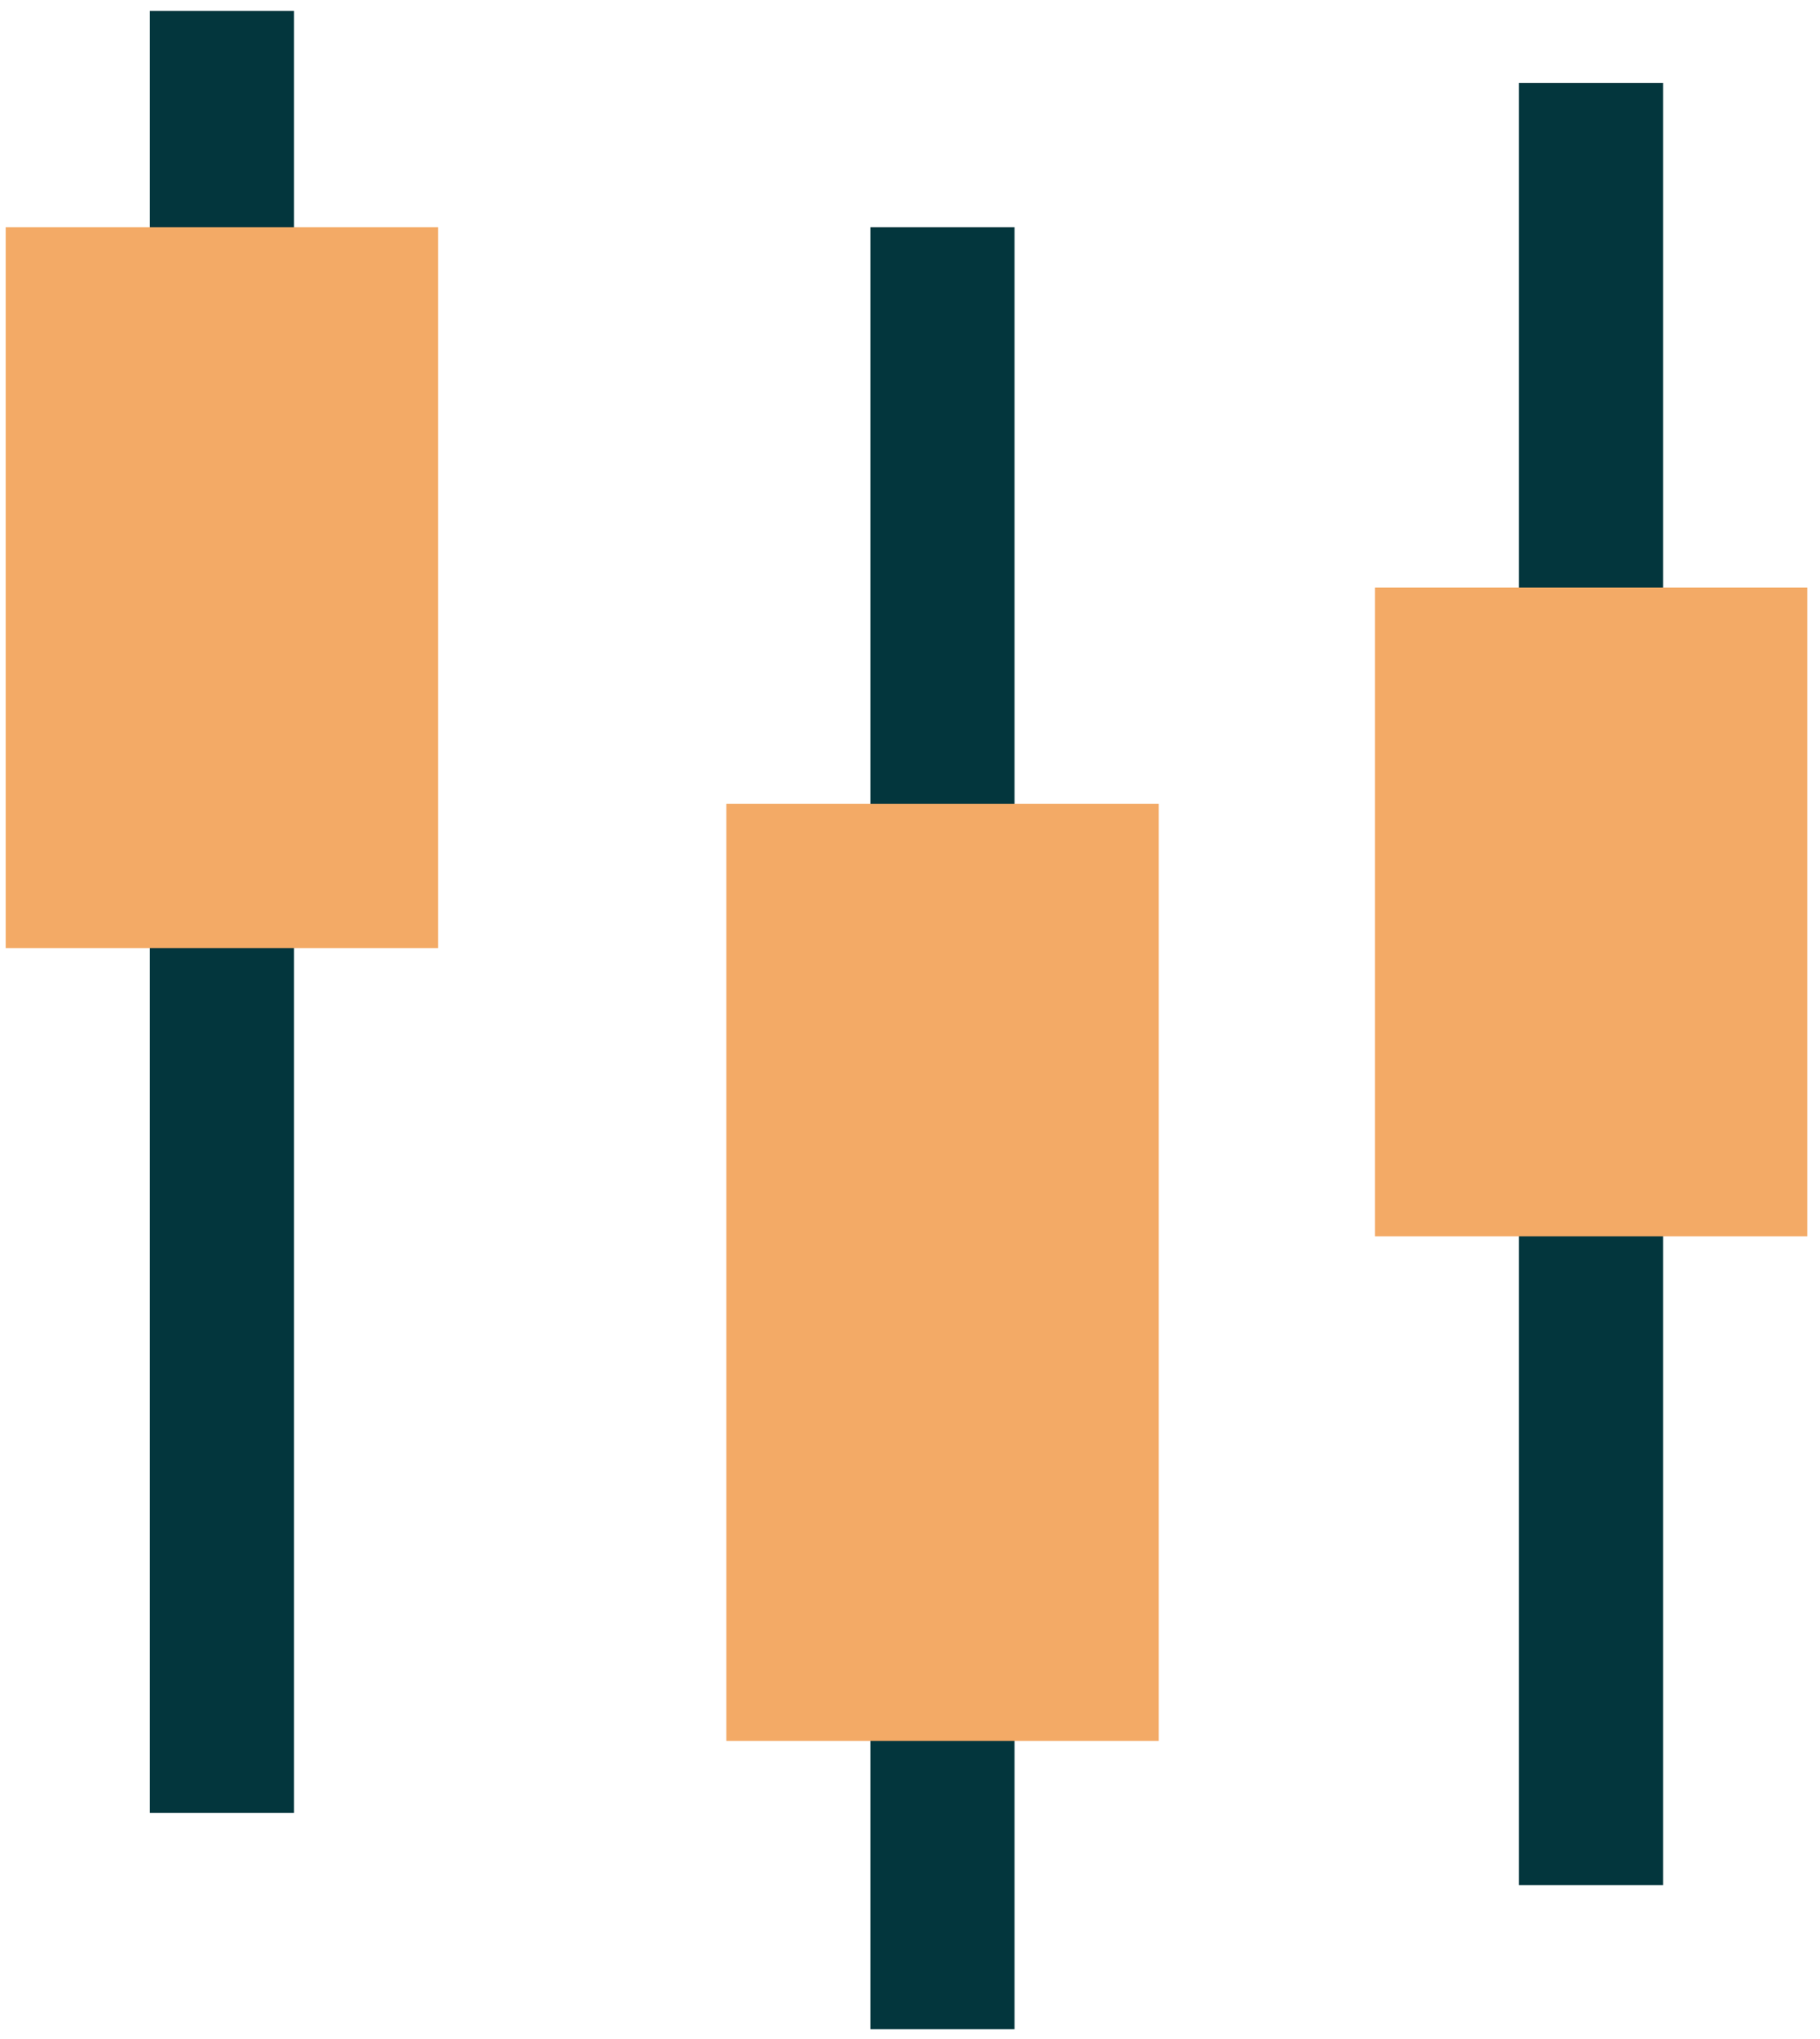 <svg width="25" height="28" viewBox="0 0 25 28" fill="none" xmlns="http://www.w3.org/2000/svg">
<rect x="20.865" y="1.14" width="1.98" height="24.746" fill="#03363D"/>
<rect x="11.956" y="3.12" width="1.98" height="24.746" fill="#03363D"/>
<rect x="2.058" y="0.15" width="1.98" height="24.746" fill="#03363D"/>
<rect x="18.886" y="8.069" width="5.939" height="8.909" fill="#F3AA66"/>
<rect x="9.977" y="11.039" width="5.939" height="12.868" fill="#F3AA66"/>
<rect x="0.078" y="3.12" width="5.939" height="9.899" fill="#F3AA66"/>
</svg>
